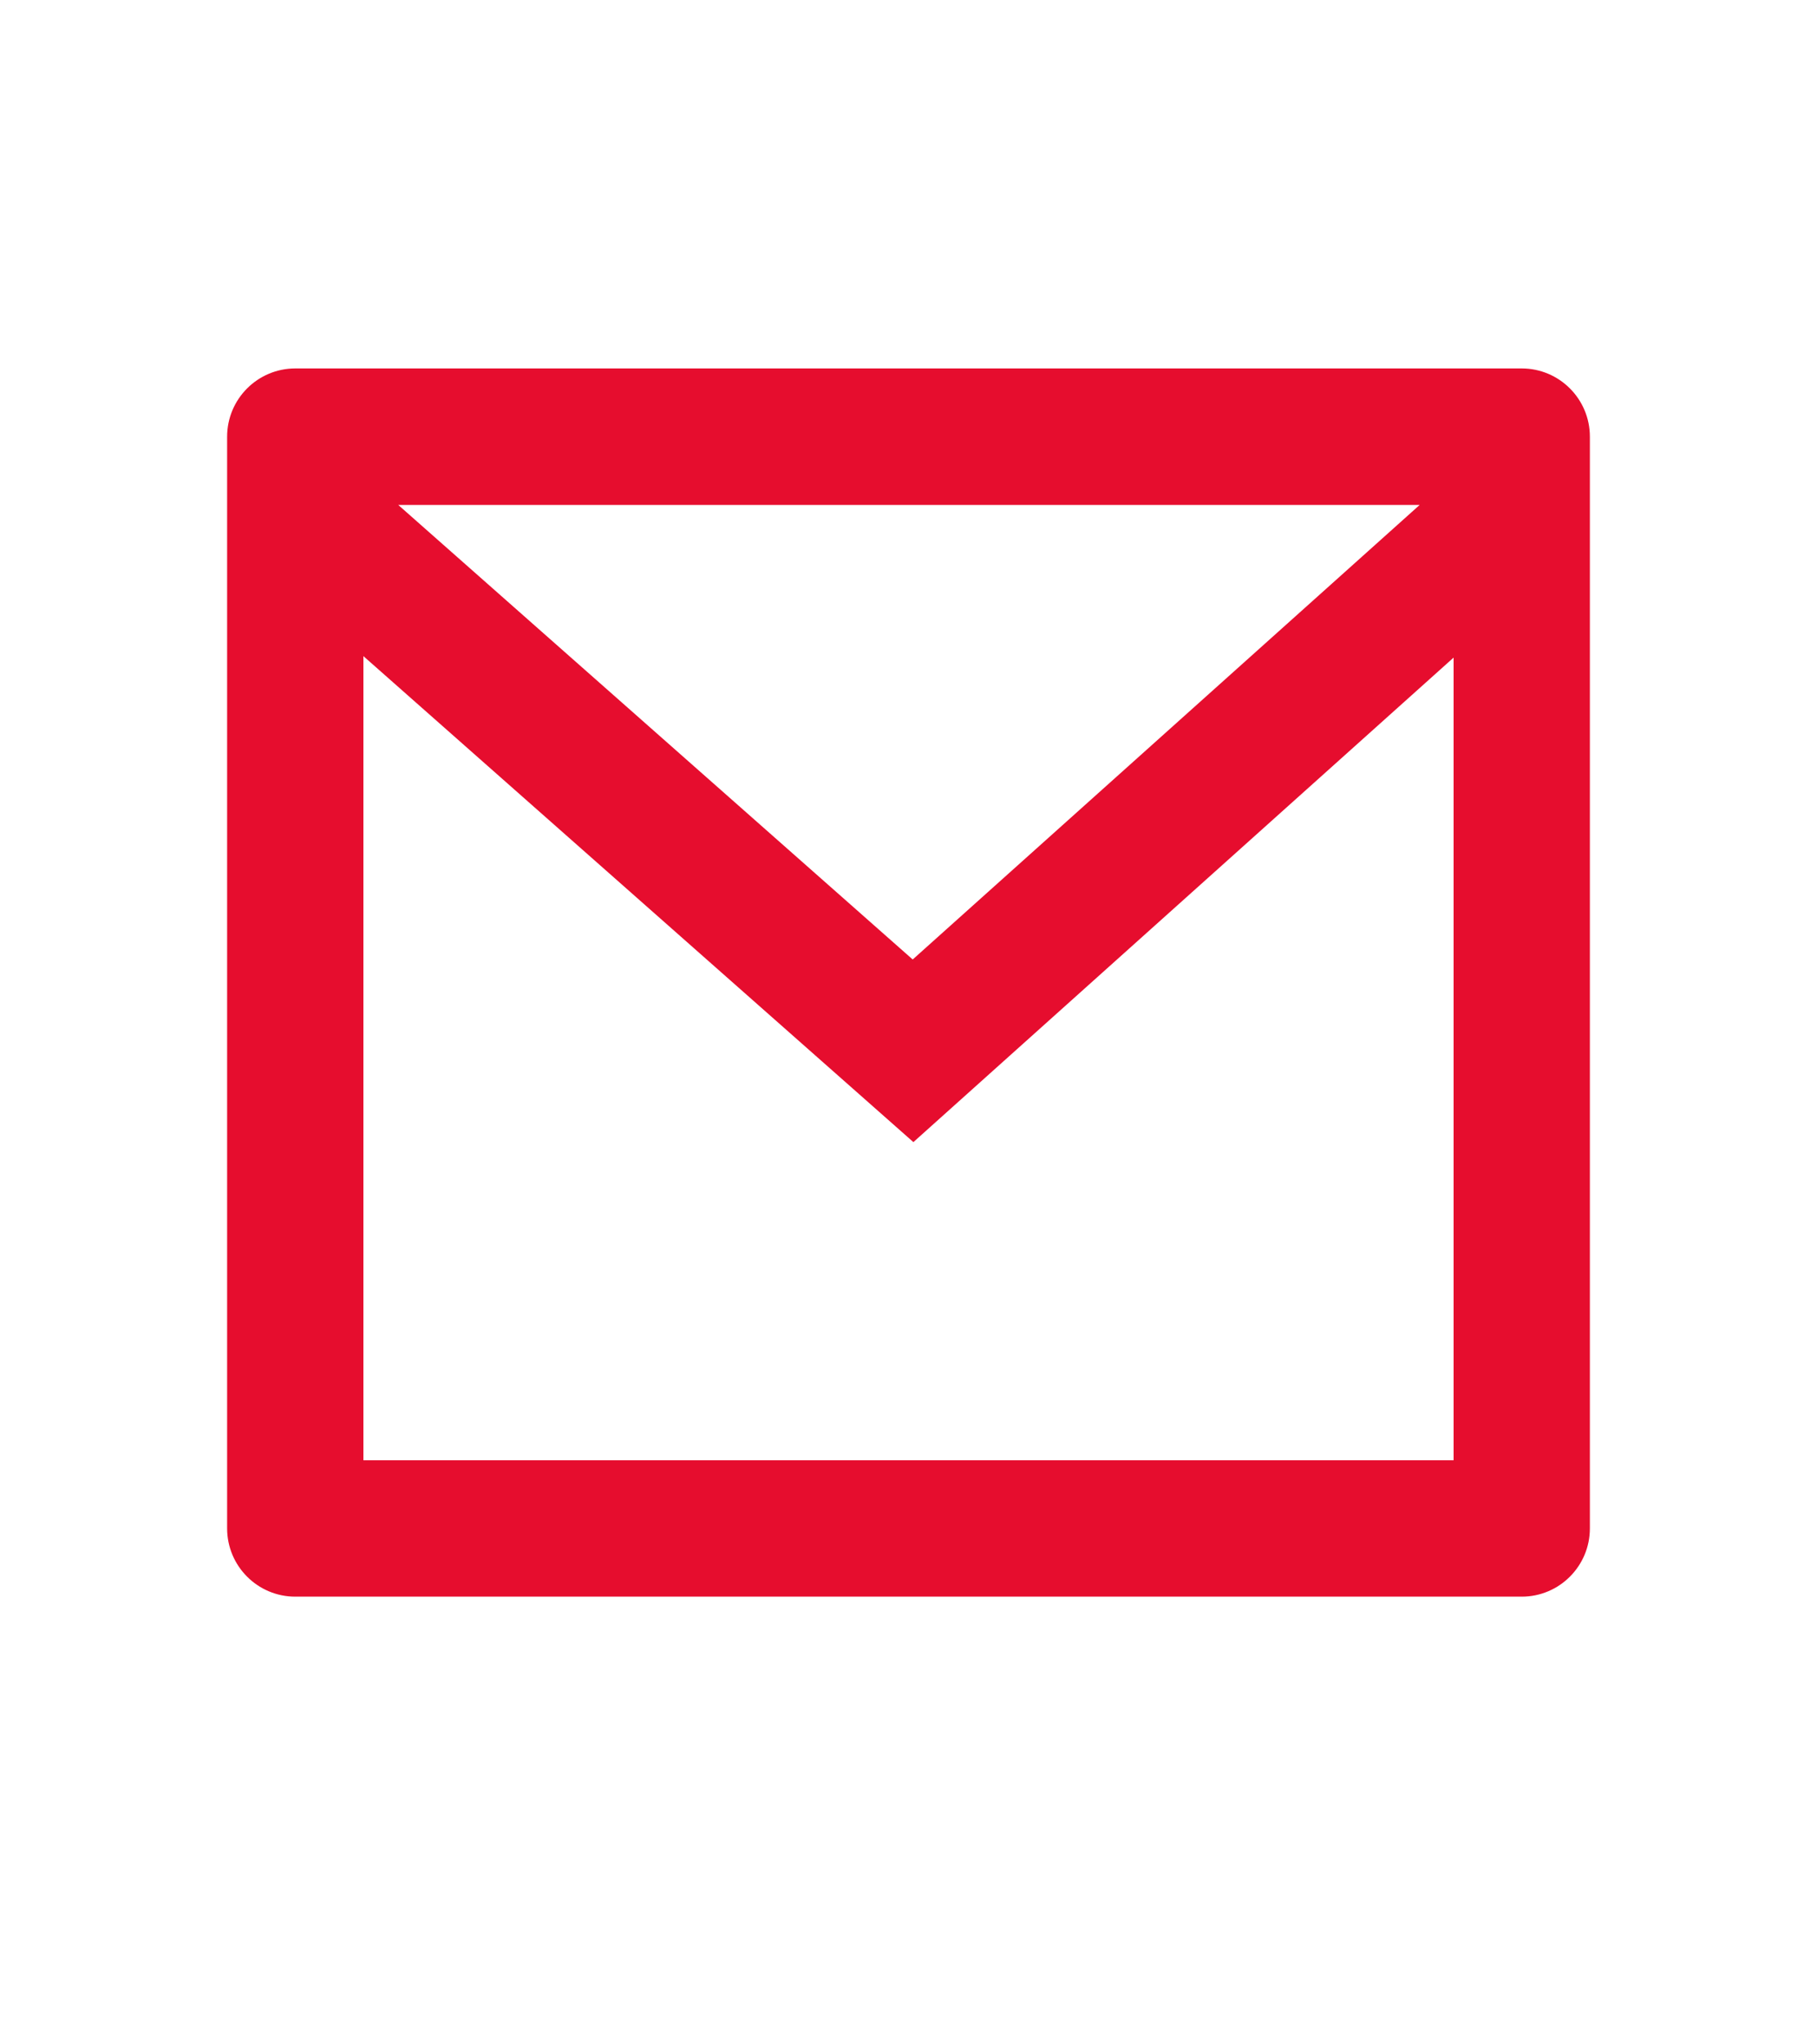 <svg width="16" height="18" viewBox="0 0 16 18" fill="none" xmlns="http://www.w3.org/2000/svg">
<path d="M2.6 3.244H13.4C13.731 3.244 14 3.513 14 3.845V13.457C14 13.789 13.731 14.058 13.4 14.058H2.6C2.269 14.058 2 13.789 2 13.457V3.845C2 3.513 2.269 3.244 2.6 3.244ZM12.8 5.79L8.043 10.056L3.2 5.777V12.857H12.8V5.79ZM3.507 4.446L8.037 8.448L12.501 4.446H3.507Z" fill="#E60D2E"/>
</svg>
